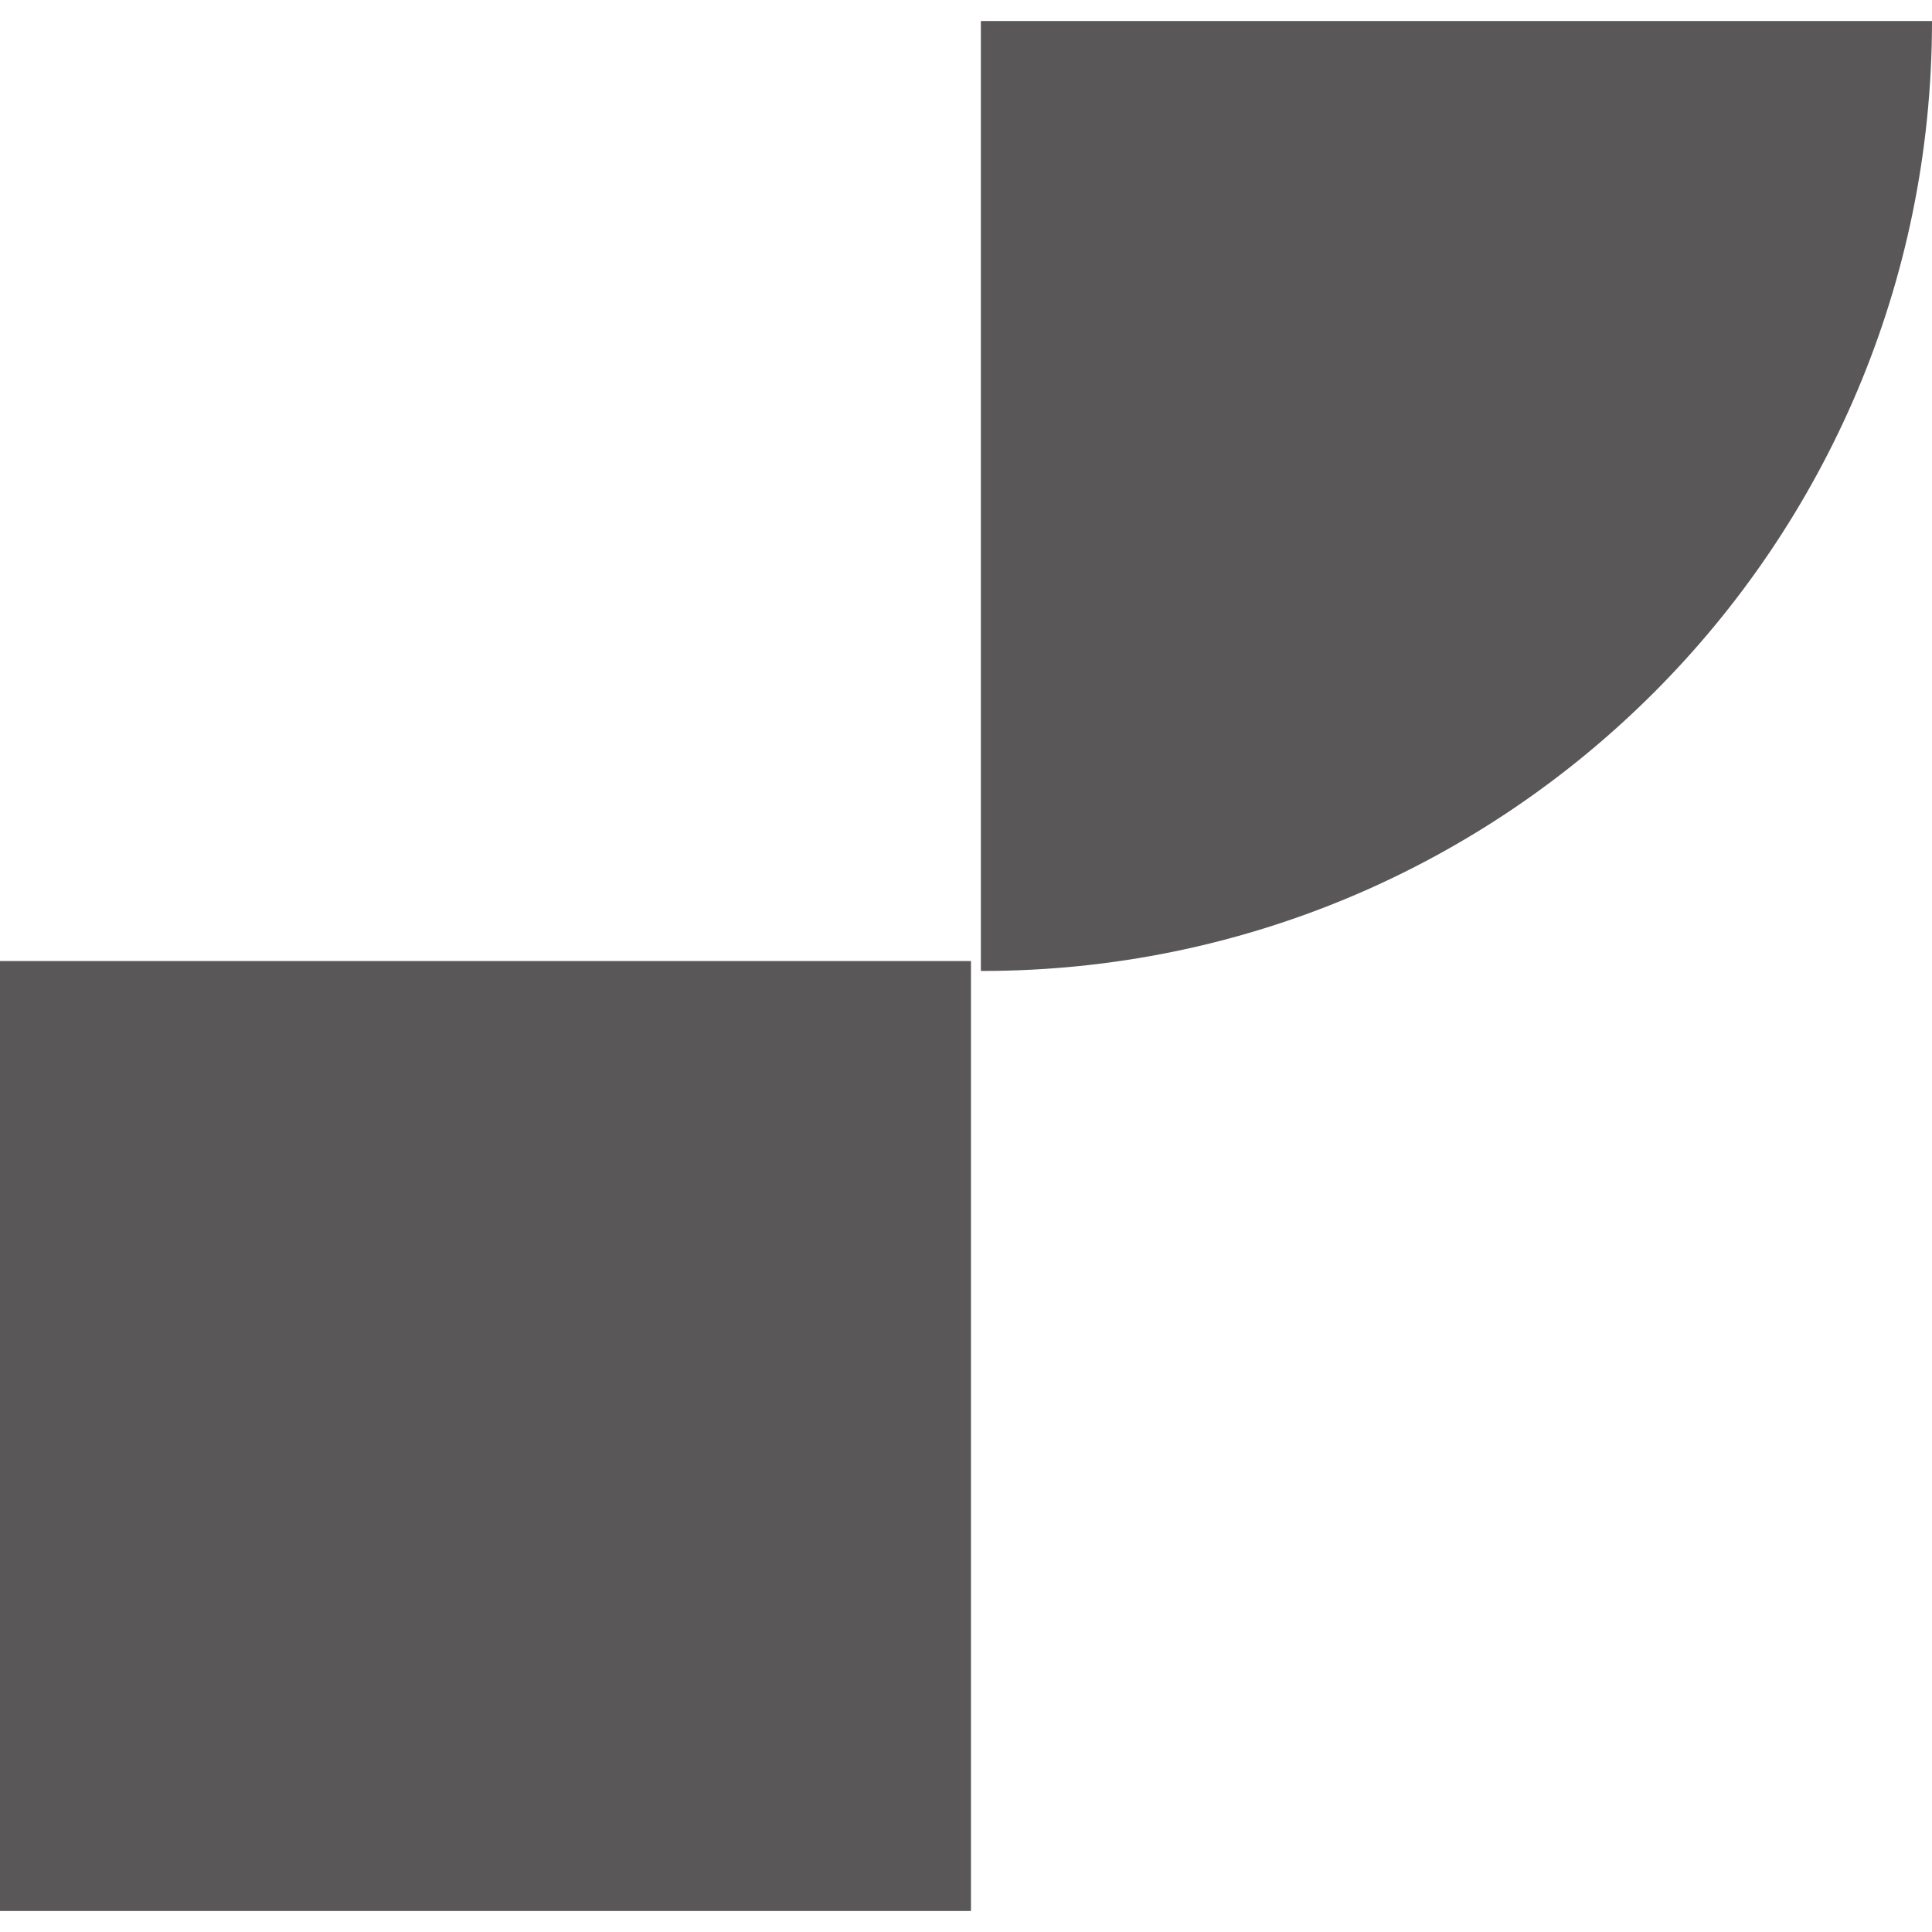 <svg xmlns="http://www.w3.org/2000/svg" width="46" height="46"><path fill="#595757" fill-rule="evenodd" d="M23.354 23.118h.028C35.874 23.118 46 12.99 46 .5H23.354v22.618zM0 45.5h23.118V22.882H0V45.5z"/></svg>